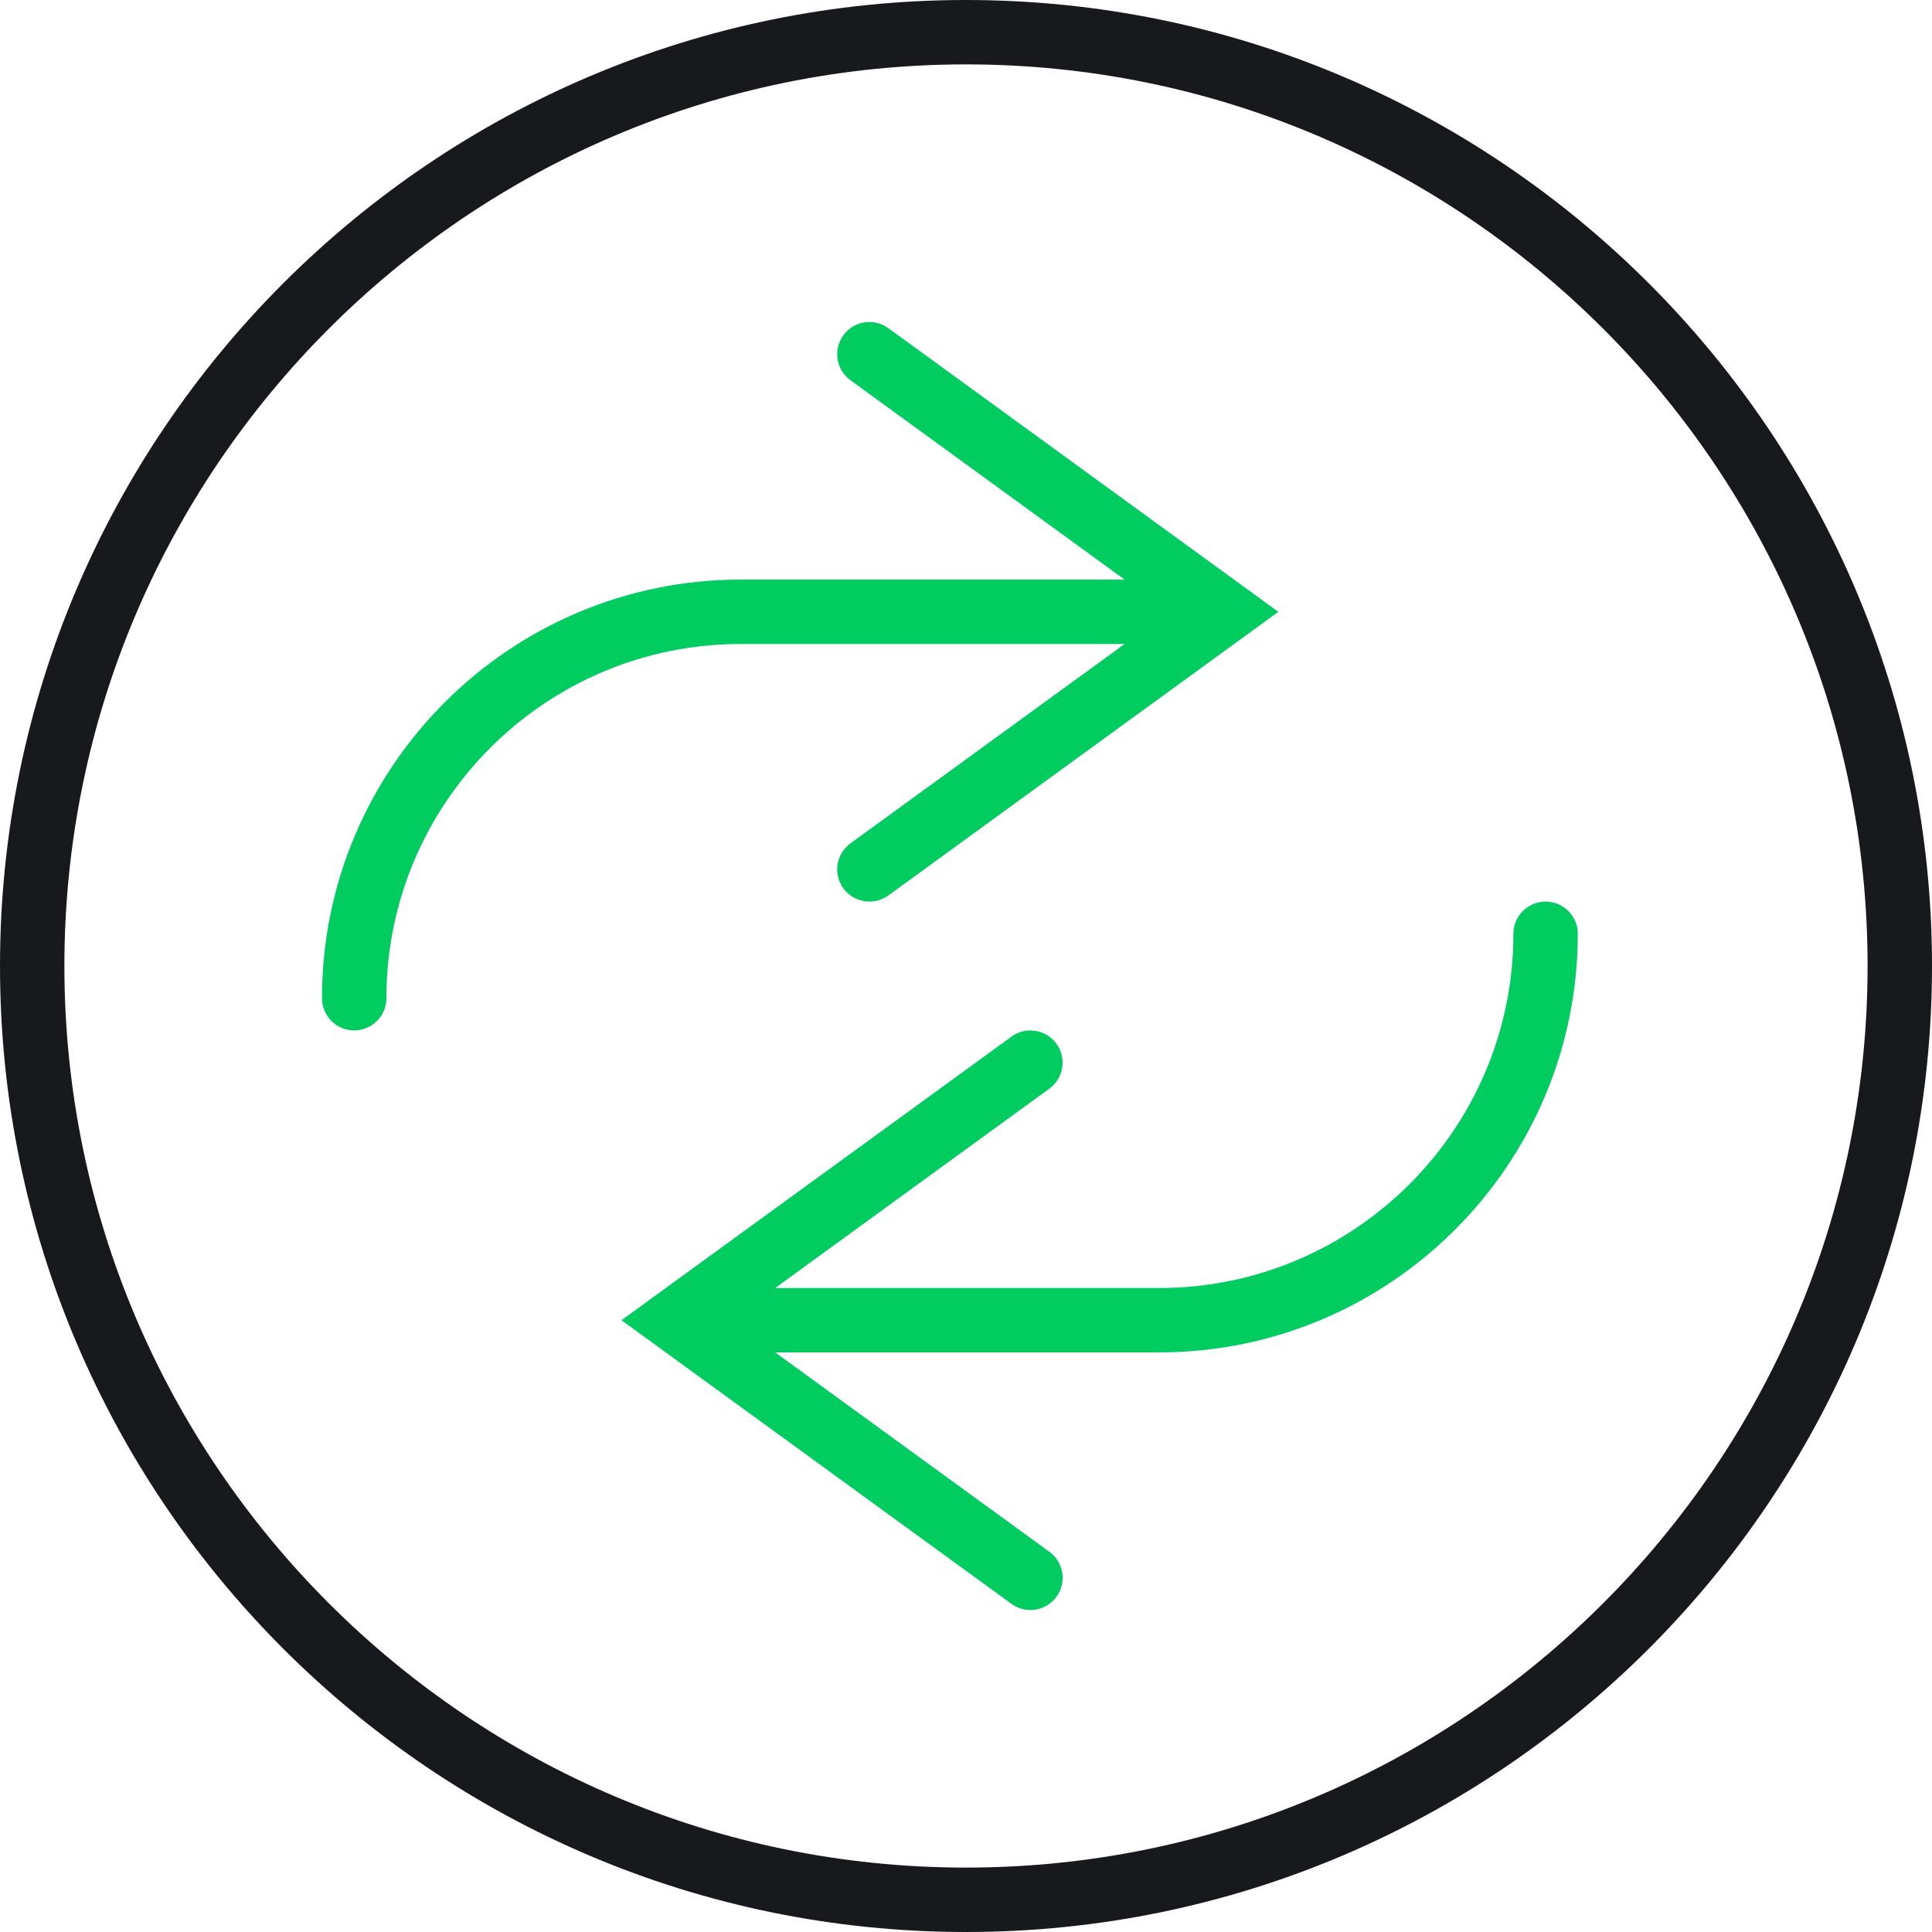 <?xml version="1.0" encoding="utf-8"?>
<!-- Generator: Adobe Illustrator 16.0.3, SVG Export Plug-In . SVG Version: 6.00 Build 0)  -->
<!DOCTYPE svg PUBLIC "-//W3C//DTD SVG 1.1//EN" "http://www.w3.org/Graphics/SVG/1.1/DTD/svg11.dtd">
<svg version="1.1" id="Capa_1" xmlns="http://www.w3.org/2000/svg" xmlns:xlink="http://www.w3.org/1999/xlink" x="0px" y="0px"
	 width="100px" height="100px" viewBox="0 0 100 100" enable-background="new 0 0 100 100" xml:space="preserve">
<path fill="#00CC5F" d="M58.209,33.333L44.02,43.652c-0.745,0.54-0.91,1.583-0.368,2.327c0.325,0.45,0.833,0.687,1.35,0.687
	c0.34,0,0.682-0.105,0.979-0.318l20.186-14.68L45.98,16.985c-0.747-0.542-1.788-0.378-2.327,0.369
	c-0.542,0.743-0.378,1.787,0.368,2.327L58.209,30H38.333c-11.947,0-21.667,9.72-21.667,21.666c0,0.922,0.745,1.668,1.667,1.668
	c0.921,0,1.667-0.746,1.667-1.668c0-10.108,8.225-18.333,18.333-18.333H58.209z"/>
<path fill="#17191C" d="M50,0C22.43,0,0,22.43,0,50c0,27.57,22.43,50,50,50c27.57,0,50-22.43,50-50C100,22.43,77.57,0,50,0z
	 M50,96.666C24.269,96.666,3.333,75.731,3.333,50S24.269,3.333,50,3.333S96.666,24.269,96.666,50S75.731,96.666,50,96.666z"/>
<path fill="#00CC5F" d="M80,46.667c-0.922,0-1.666,0.745-1.666,1.667c0,10.108-8.226,18.333-18.334,18.333H40.125l14.188-10.318
	c0.745-0.539,0.909-1.582,0.368-2.326c-0.54-0.744-1.582-0.91-2.326-0.368L32.167,68.334l20.187,14.682
	c0.297,0.215,0.639,0.318,0.979,0.318c0.516,0,1.023-0.238,1.35-0.688c0.541-0.743,0.379-1.787-0.368-2.326L40.125,70H60
	c11.947,0,21.666-9.721,21.666-21.667C81.666,47.412,80.922,46.667,80,46.667z"/>
</svg>
